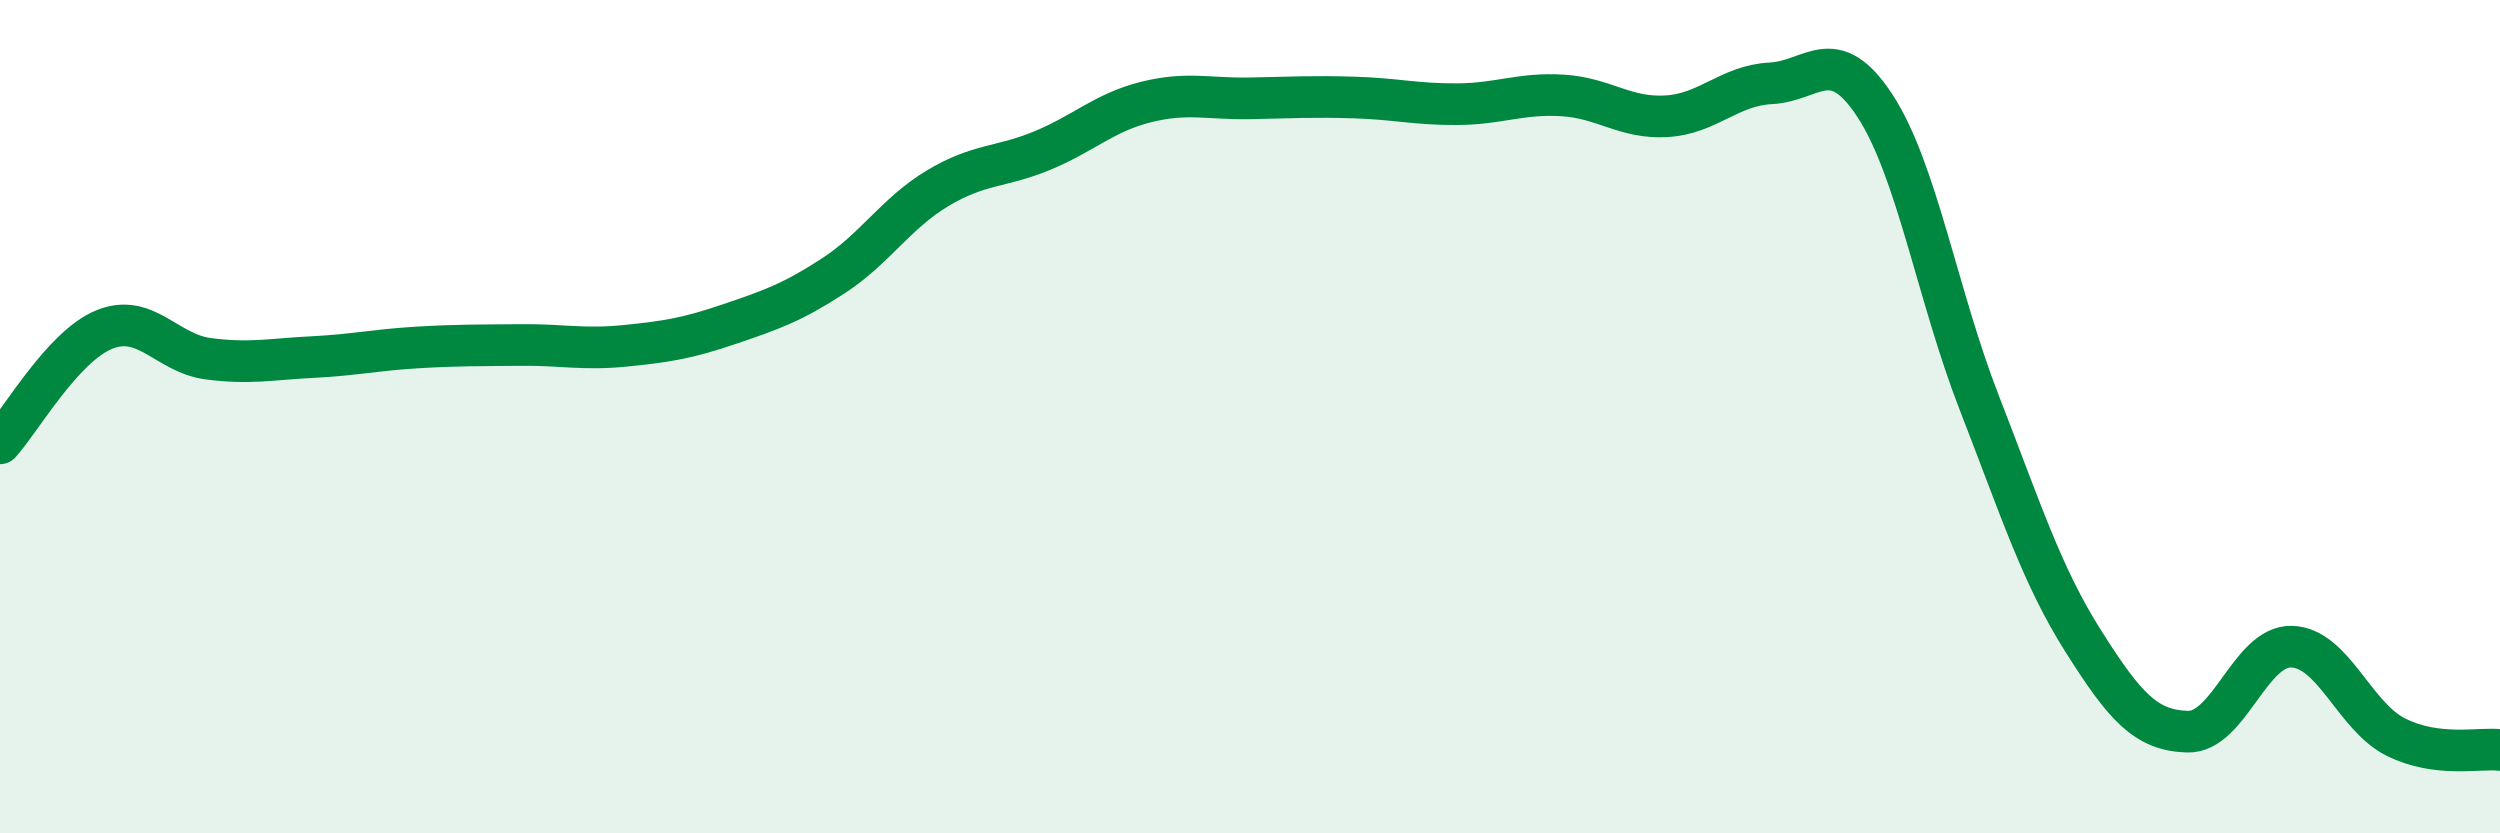 
    <svg width="60" height="20" viewBox="0 0 60 20" xmlns="http://www.w3.org/2000/svg">
      <path
        d="M 0,10.64 C 0.5,10.09 1.5,8.32 2.5,7.91 C 3.5,7.5 4,8.48 5,8.61 C 6,8.74 6.5,8.62 7.5,8.57 C 8.5,8.52 9,8.4 10,8.34 C 11,8.28 11.5,8.29 12.5,8.28 C 13.5,8.27 14,8.4 15,8.3 C 16,8.2 16.5,8.12 17.5,7.78 C 18.5,7.44 19,7.27 20,6.62 C 21,5.97 21.5,5.12 22.5,4.52 C 23.5,3.92 24,4.03 25,3.62 C 26,3.21 26.5,2.7 27.5,2.45 C 28.5,2.2 29,2.38 30,2.36 C 31,2.34 31.5,2.31 32.5,2.34 C 33.5,2.37 34,2.51 35,2.5 C 36,2.49 36.5,2.23 37.5,2.29 C 38.5,2.35 39,2.85 40,2.79 C 41,2.73 41.5,2.05 42.5,2 C 43.5,1.95 44,1.01 45,2.54 C 46,4.07 46.5,7.09 47.5,9.66 C 48.5,12.23 49,13.81 50,15.39 C 51,16.97 51.5,17.53 52.5,17.56 C 53.5,17.59 54,15.49 55,15.52 C 56,15.55 56.5,17.19 57.5,17.69 C 58.5,18.19 59.5,17.94 60,18L60 20L0 20Z"
        fill="#008740"
        opacity="0.1"
        stroke-linecap="round"
        stroke-linejoin="round"
      />
      <path
        d="M 0,10.64 C 0.5,10.09 1.5,8.32 2.5,7.91 C 3.5,7.5 4,8.48 5,8.61 C 6,8.74 6.5,8.62 7.5,8.57 C 8.5,8.52 9,8.4 10,8.34 C 11,8.28 11.5,8.29 12.5,8.28 C 13.5,8.27 14,8.4 15,8.3 C 16,8.2 16.5,8.12 17.5,7.78 C 18.5,7.44 19,7.27 20,6.62 C 21,5.97 21.5,5.12 22.5,4.52 C 23.5,3.92 24,4.03 25,3.62 C 26,3.21 26.5,2.7 27.5,2.45 C 28.5,2.2 29,2.38 30,2.36 C 31,2.34 31.5,2.31 32.5,2.34 C 33.5,2.37 34,2.51 35,2.5 C 36,2.49 36.5,2.23 37.5,2.29 C 38.5,2.35 39,2.85 40,2.79 C 41,2.73 41.5,2.05 42.5,2 C 43.5,1.95 44,1.01 45,2.54 C 46,4.07 46.5,7.09 47.5,9.66 C 48.5,12.23 49,13.81 50,15.39 C 51,16.97 51.5,17.53 52.5,17.56 C 53.5,17.59 54,15.49 55,15.52 C 56,15.55 56.5,17.19 57.5,17.69 C 58.5,18.19 59.5,17.94 60,18"
        stroke="#008740"
        stroke-width="1"
        fill="none"
        stroke-linecap="round"
        stroke-linejoin="round"
      />
    </svg>
  